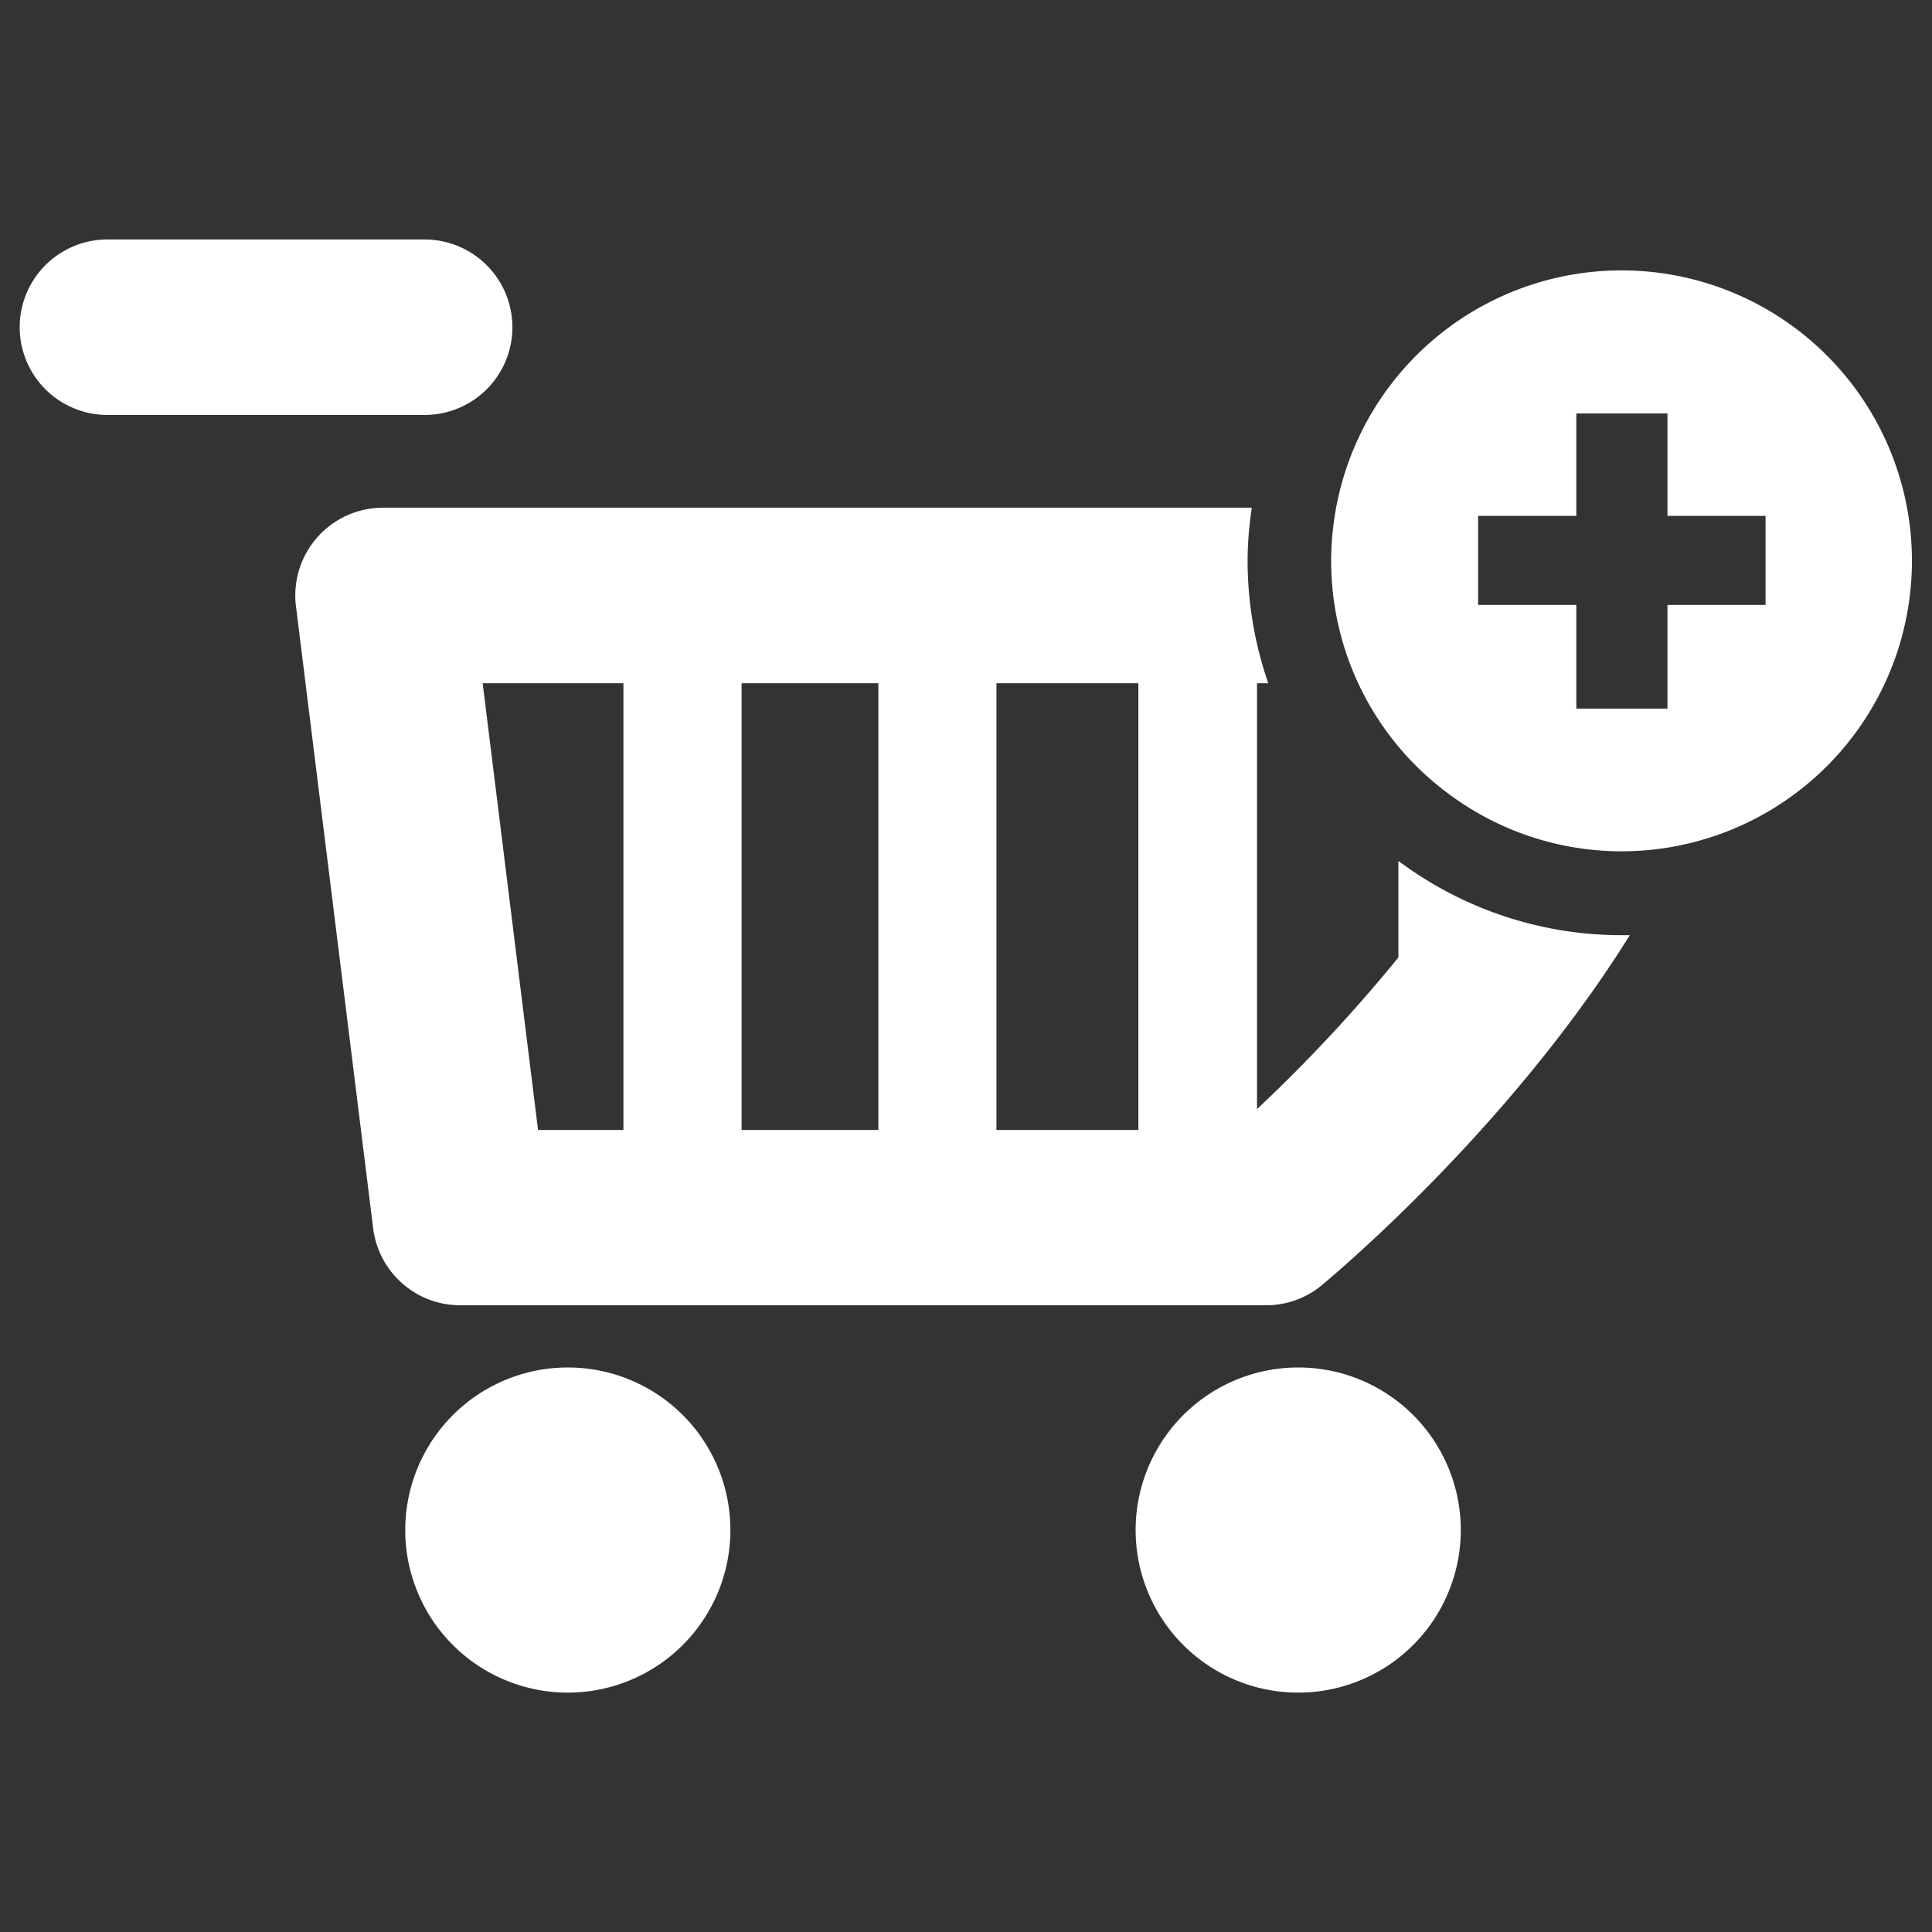 <svg xmlns="http://www.w3.org/2000/svg" viewBox="0 0 205 205"><rect x="0" y="0" width="205" height="205" fill="#333333" stroke="none"/><defs><style>.cls-1{fill:none;}.cls-2{fill:#fff;stroke:#fff;stroke-miterlimit:10;}</style></defs><g id="圖層_2" data-name="圖層 2"><g id="圖層_5" data-name="圖層 5"><rect class="cls-1" width="205" height="205"/><path class="cls-2" d="M148.88,101.77a165.29,165.29,0,0,1-16,17.06V72h1a40.33,40.33,0,0,1-2-12.49,37.92,37.92,0,0,1,.37-5.14H40.64a8.81,8.81,0,0,0-8.74,9.89l8.19,66A8.81,8.81,0,0,0,48.84,138h85.49a8.77,8.77,0,0,0,5.59-2c1.18-1,19.31-16.09,32.11-36.27a40,40,0,0,1-23.15-7.4ZM66.65,120.4h-10l-6-48.4h16Zm27.05,0H78.19V72H93.7Zm27.59,0H105.23V72h16.06Z"/><path class="cls-2" d="M53.87,34.73a8.82,8.82,0,0,0-8.82-8.82H11.4a8.81,8.81,0,1,0,0,17.62H45.05A8.81,8.81,0,0,0,53.87,34.73Z"/><path class="cls-2" d="M60.23,145.6A16.75,16.75,0,1,0,77,162.34,16.74,16.74,0,0,0,60.23,145.6Z"/><path class="cls-2" d="M137.75,145.6a16.75,16.75,0,1,0,16.75,16.74A16.74,16.74,0,0,0,137.75,145.6Z"/><path class="cls-2" d="M172.1,29.19A30.32,30.32,0,0,0,142,55.64,30.2,30.2,0,0,0,154.6,84.26a30.14,30.14,0,0,0,17.45,5.57h0a30.32,30.32,0,0,0,0-60.64Zm15.74,35.5H177.43v11H166.76v-11H156.34V54.24h10.42V43.37h10.67V54.24h10.41Z"/></g></g></svg>